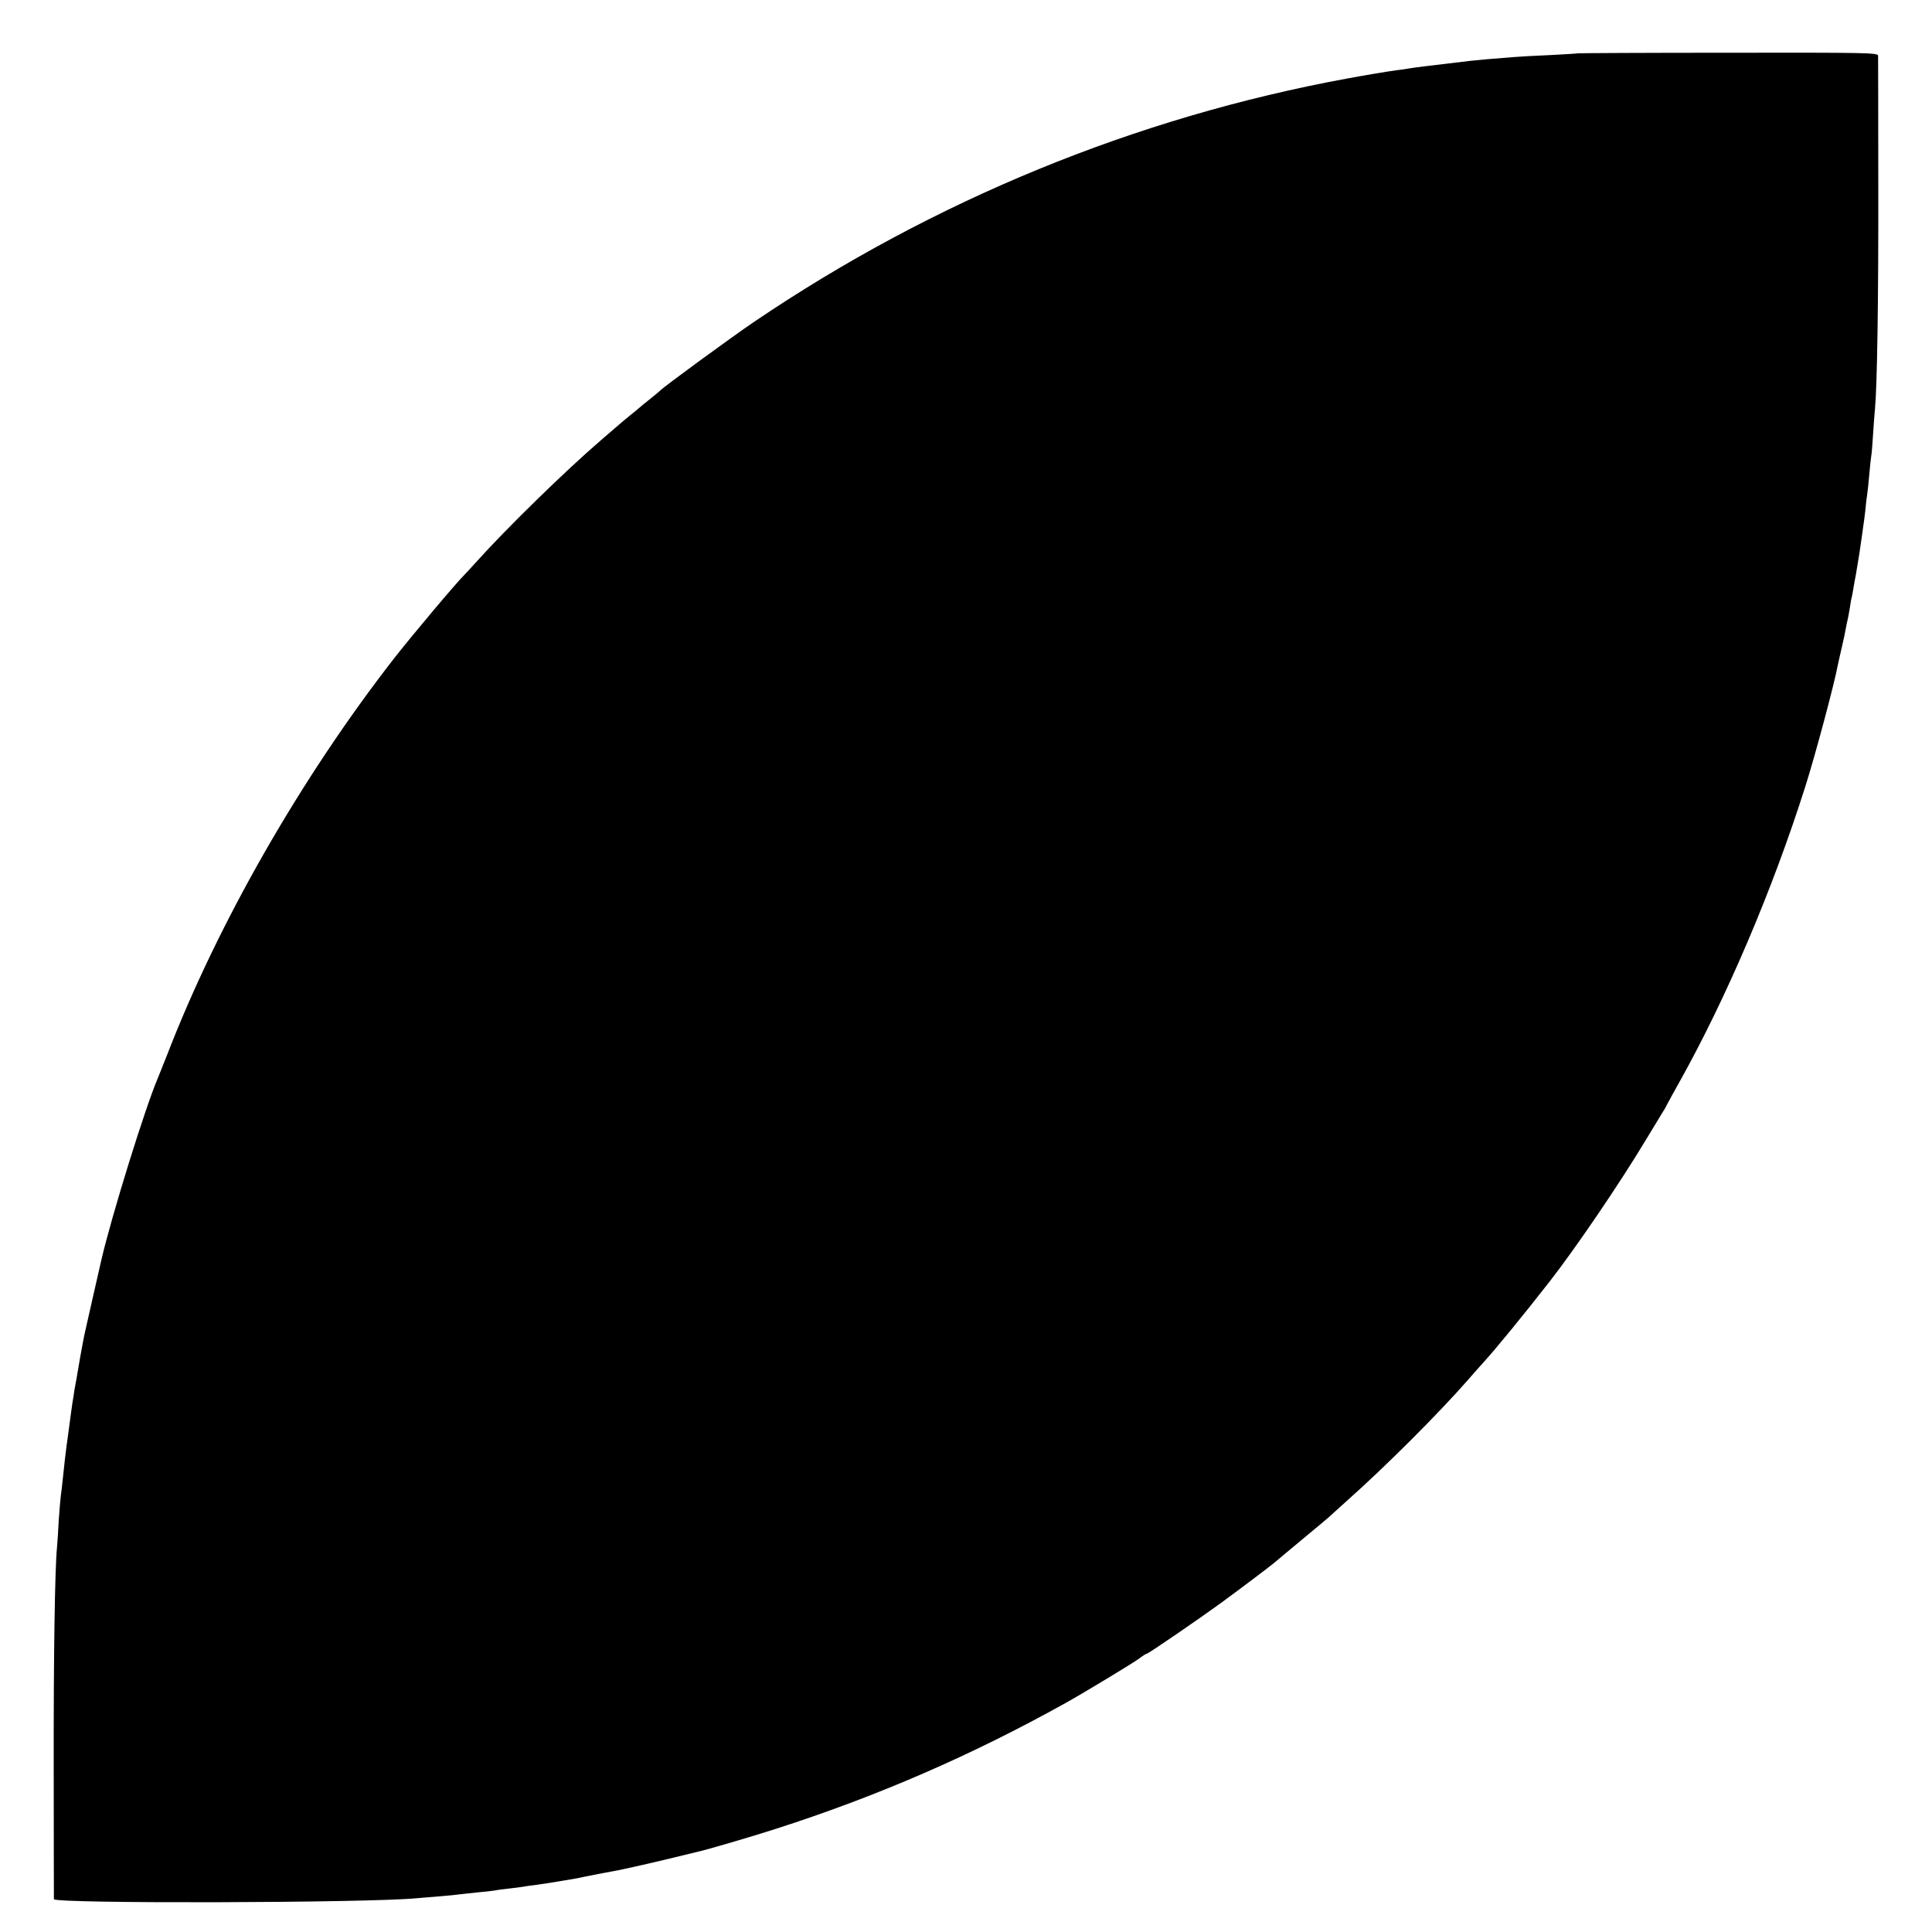 <?xml version="1.0" standalone="no"?>
<!DOCTYPE svg PUBLIC "-//W3C//DTD SVG 20010904//EN"
 "http://www.w3.org/TR/2001/REC-SVG-20010904/DTD/svg10.dtd">
<svg version="1.0" xmlns="http://www.w3.org/2000/svg"
 width="1000pt" height="1000pt" viewBox="0 0 1000 1000"
 preserveAspectRatio="xMidYMid meet">
<g transform="translate(0,1000) scale(0.1,-0.1)"
fill="#000000" stroke="none">
<path d="M8167 9724 c-1 -1 -65 -5 -142 -9 -77 -3 -160 -8 -185 -10 -108 -8
-207 -17 -230 -20 -14 -2 -47 -6 -75 -9 -102 -12 -221 -26 -240 -30 -11 -2
-42 -7 -70 -10 -44 -6 -164 -26 -250 -42 -1096 -201 -2146 -632 -3075 -1262
-108 -73 -466 -335 -480 -351 -3 -3 -27 -24 -55 -46 -27 -21 -52 -42 -55 -45
-3 -3 -25 -21 -50 -41 -25 -20 -56 -47 -70 -59 -14 -12 -49 -42 -79 -68 -186
-160 -495 -462 -647 -632 -27 -30 -54 -59 -60 -65 -40 -39 -270 -312 -366
-435 -480 -617 -910 -1368 -1173 -2050 -21 -52 -43 -108 -50 -125 -64 -150
-238 -710 -290 -935 -5 -20 -71 -313 -84 -370 -6 -25 -17 -85 -26 -135 -8 -49
-17 -100 -19 -111 -2 -12 -7 -39 -11 -60 -3 -22 -7 -50 -10 -64 -2 -14 -9 -63
-15 -110 -6 -47 -13 -96 -15 -110 -5 -36 -13 -106 -20 -175 -3 -33 -8 -71 -10
-85 -2 -14 -7 -72 -11 -130 -3 -58 -7 -121 -9 -140 -11 -108 -18 -564 -17
-1145 0 -363 1 -667 1 -675 1 -24 1625 -20 1881 5 25 2 79 7 120 10 41 3 86 8
100 10 14 2 55 6 92 10 37 3 77 8 90 10 13 3 46 7 73 10 28 3 59 7 70 9 11 2
43 7 70 10 28 4 61 9 75 11 14 2 41 7 60 10 19 3 46 8 60 10 14 3 36 7 50 10
14 3 48 9 75 15 28 5 61 11 75 14 40 6 258 56 345 78 44 11 87 21 95 23 40 8
282 79 406 119 526 169 1012 380 1499 651 95 53 350 207 382 231 17 13 34 24
38 24 8 0 272 181 386 264 133 98 245 183 272 205 12 11 81 67 152 127 72 59
132 110 135 113 3 3 46 42 95 86 196 174 469 447 620 619 33 38 71 81 85 96
62 68 206 244 341 417 134 172 359 502 498 733 45 74 86 142 91 150 6 8 13 22
17 30 4 8 33 62 66 120 244 437 481 993 650 1525 52 163 152 537 170 635 3 14
12 55 21 93 9 37 18 82 21 100 3 17 8 39 10 47 2 8 6 33 10 55 3 22 7 47 10
55 2 8 6 31 9 50 3 19 8 46 11 60 2 13 7 40 10 60 3 20 7 45 9 55 2 11 7 45
11 75 4 30 9 63 10 72 2 9 6 44 10 77 3 33 7 68 9 78 2 10 7 56 11 103 4 47 9
93 11 103 2 10 6 59 9 110 3 51 8 110 10 132 11 118 18 554 17 1145 0 366 -1
672 -1 682 -1 15 -60 16 -776 15 -427 0 -776 -2 -778 -3z"/>
</g>
</svg>
